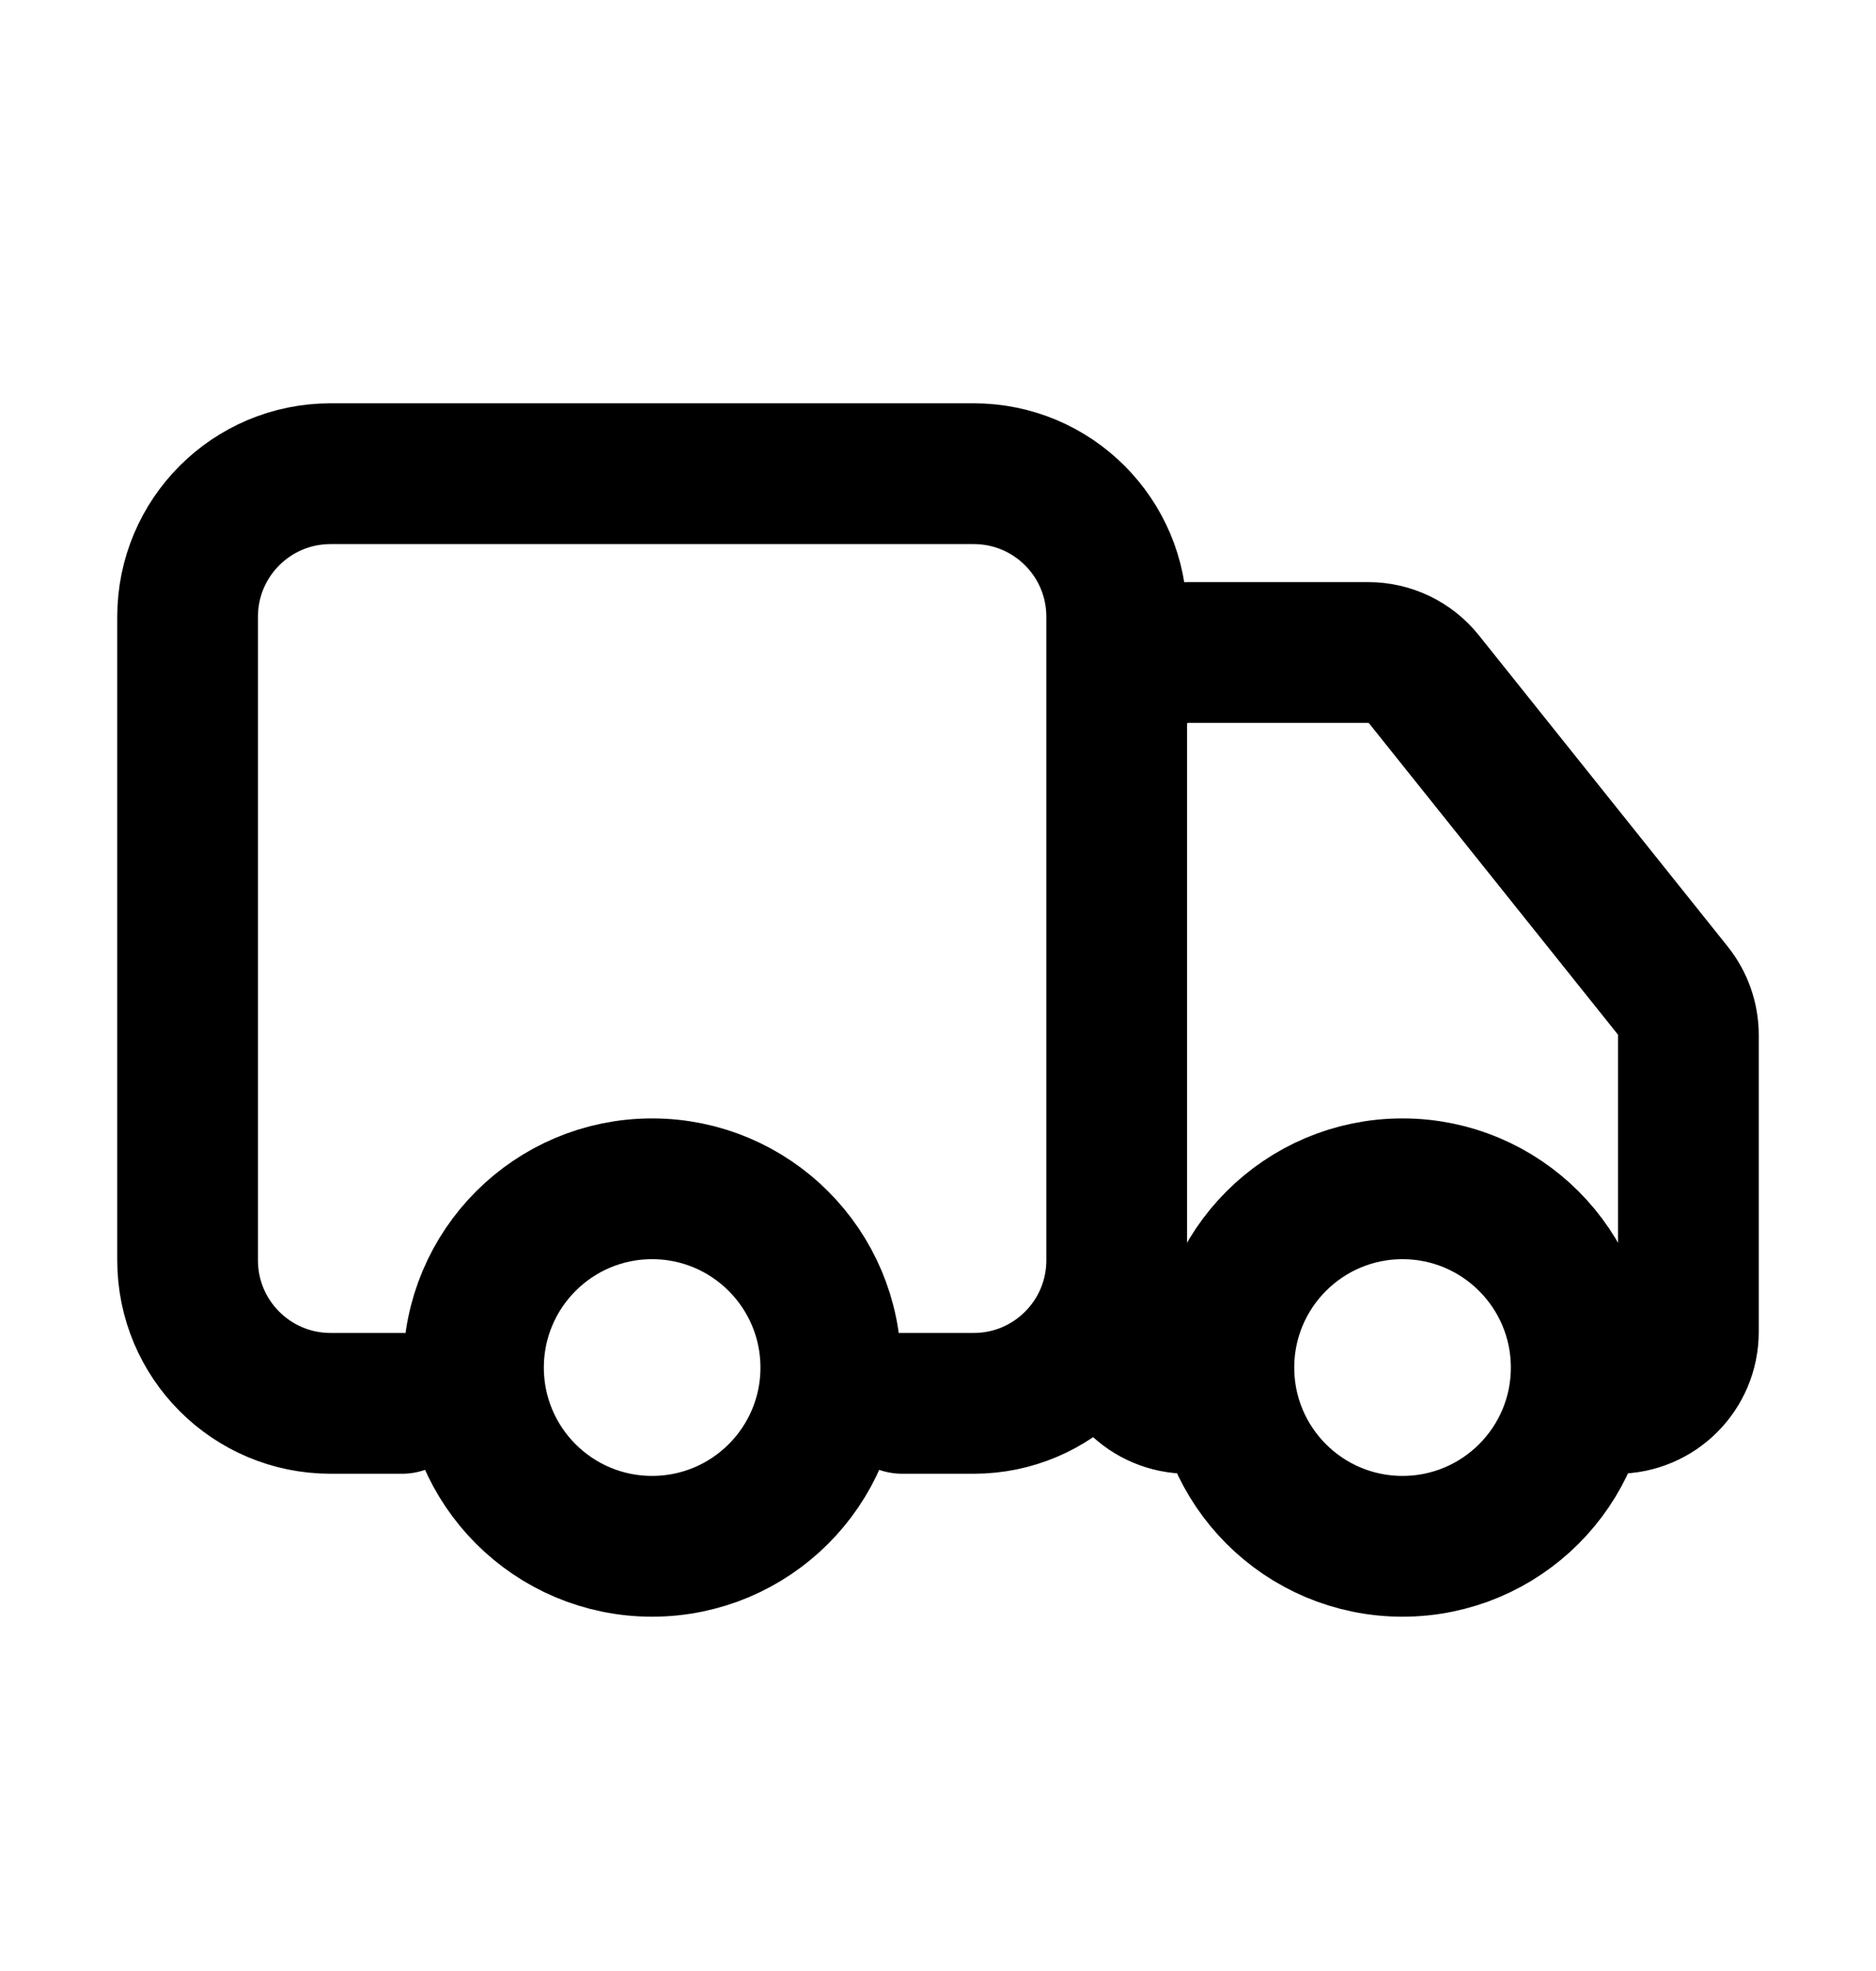 <svg width="20" height="21" viewBox="0 0 20 21" fill="none" xmlns="http://www.w3.org/2000/svg">
<path d="M4.286 14.952H3.524C2.682 14.952 2 14.269 2 13.428V6.571C2 5.729 2.682 5.047 3.524 5.047H10.381C11.223 5.047 11.905 5.729 11.905 6.571V13.428C11.905 14.269 11.223 14.952 10.381 14.952H9.619M13.048 14.952H12.667C12.246 14.952 11.905 14.611 11.905 14.19V7.714C11.905 7.293 12.246 6.952 12.667 6.952H14.586C14.818 6.952 15.037 7.057 15.181 7.238L17.833 10.553C17.941 10.688 18 10.855 18 11.028V14.19C18 14.611 17.659 14.952 17.238 14.952M8.857 14.571C8.857 15.623 8.004 16.475 6.952 16.475C5.9 16.475 5.048 15.623 5.048 14.571C5.048 13.519 5.9 12.666 6.952 12.666C8.004 12.666 8.857 13.519 8.857 14.571ZM16.857 14.571C16.857 15.623 16.004 16.475 14.952 16.475C13.9 16.475 13.048 15.623 13.048 14.571C13.048 13.519 13.9 12.666 14.952 12.666C16.004 12.666 16.857 13.519 16.857 14.571Z" stroke="black" stroke-width="1.5" stroke-linecap="round"/>
</svg>

